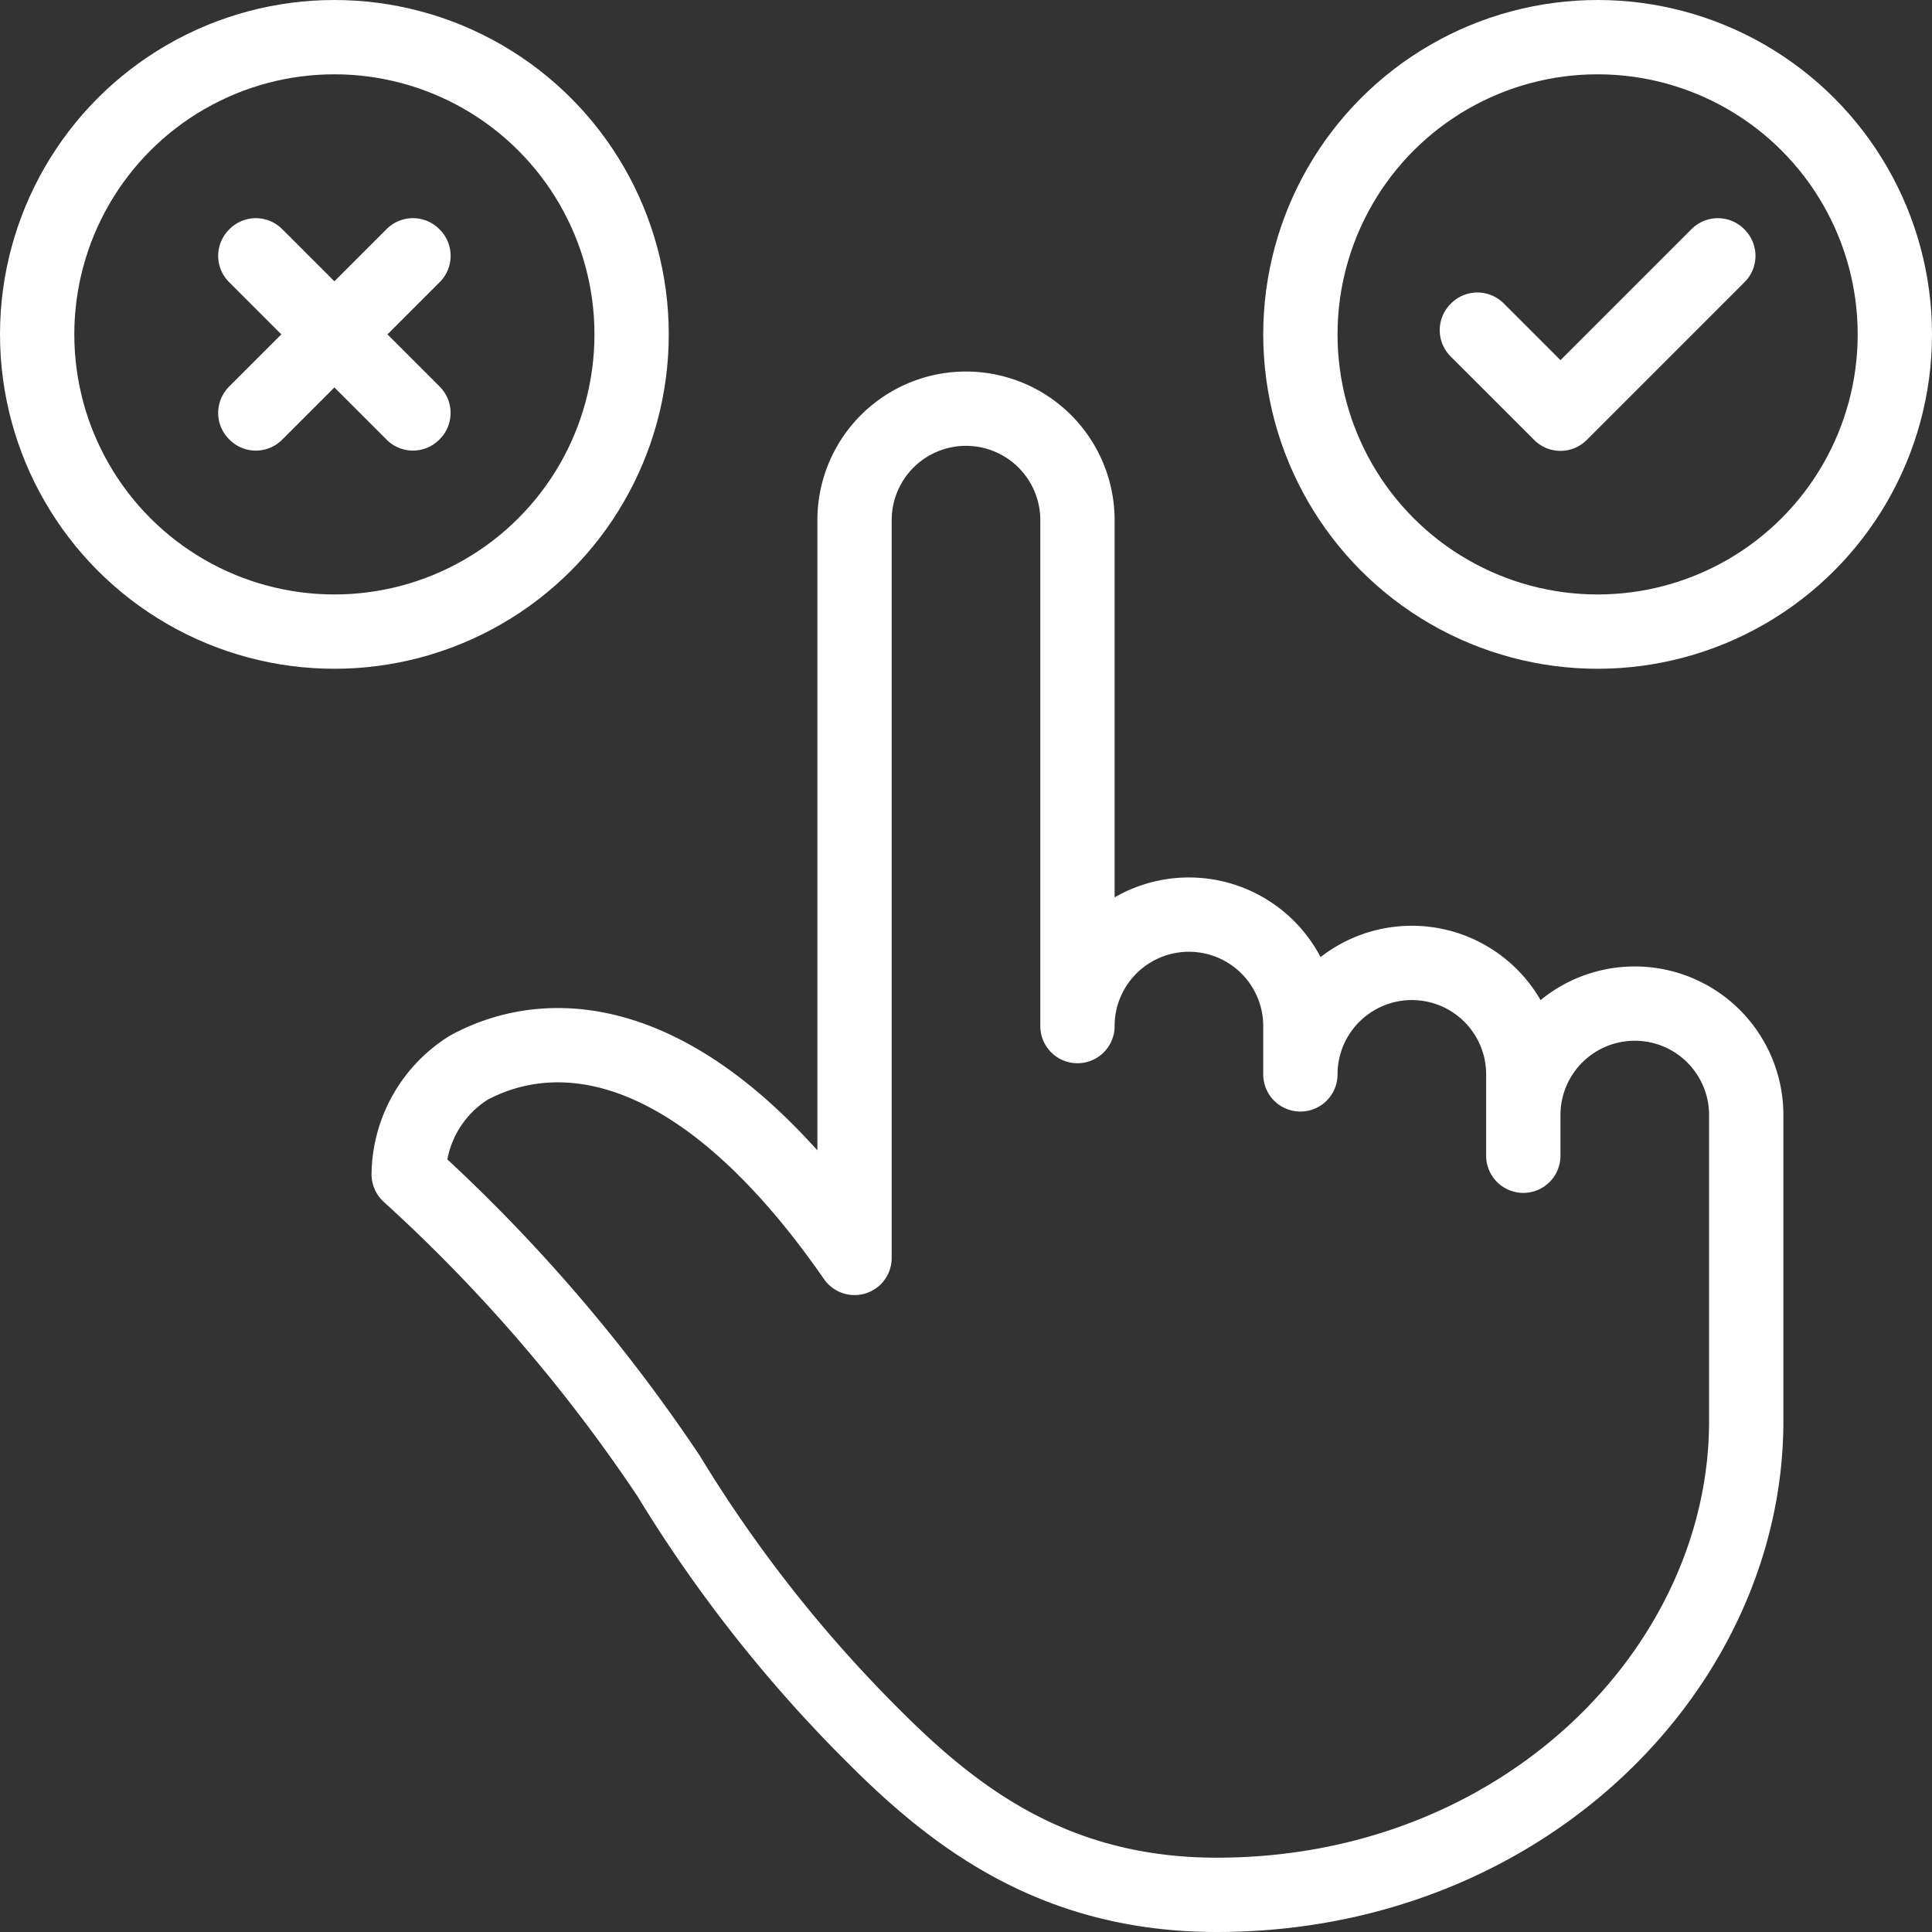 <svg xmlns="http://www.w3.org/2000/svg" width="52" height="52" viewBox="0 0 52 52"><rect x="0" y="0" width="52" height="52" fill="#333333" stroke="none"/><g id="icon_2" transform="translate(-623 -1177)"><path id="Trac&#xE9;_10" data-name="Trac&#xE9; 10" d="M41,29.107v-2.19a3,3,0,0,0-6,0v-1.3a3,3,0,1,0-6,0V12a3,3,0,0,0-6,0V31.857c-4.25-6.125-8.051-6.371-10.375-5.125A3.438,3.438,0,0,0,11,29.607a44.011,44.011,0,0,1,7,8.125,37.039,37.039,0,0,0,5.515,7C25.686,46.906,28.375,49,32.75,49,41,49,47,42.878,47,36.25V28.012a3,3,0,0,0-6,0Z" transform="translate(623 1179)" fill="none" stroke="#fff" stroke-linecap="round" stroke-linejoin="round" stroke-width="2"></path><circle id="Ellipse_2" data-name="Ellipse 2" cx="8" cy="8" r="8" transform="translate(624 1178)" fill="none" stroke="#fff" stroke-linecap="round" stroke-linejoin="round" stroke-width="2"></circle><rect id="Rectangle_5" data-name="Rectangle 5" width="6" height="0.02" transform="translate(629.872 1188.114) rotate(-45)" fill="none" stroke="#fff" stroke-linecap="round" stroke-linejoin="round" stroke-width="2"></rect><rect id="Rectangle_6" data-name="Rectangle 6" width="0.02" height="6" transform="matrix(0.707, -0.707, 0.707, 0.707, 629.872, 1183.886)" fill="none" stroke="#fff" stroke-linecap="round" stroke-linejoin="round" stroke-width="2"></rect><circle id="Ellipse_3" data-name="Ellipse 3" cx="8" cy="8" r="8" transform="translate(658 1178)" fill="none" stroke="#fff" stroke-linecap="round" stroke-linejoin="round" stroke-width="2"></circle><path id="Trac&#xE9;_11" data-name="Trac&#xE9; 11" d="M42,11.135,39.75,8.886l.014-.014L42,11.108l4.236-4.236.013.014Z" transform="translate(623 1177)" fill="none" stroke="#fff" stroke-linecap="round" stroke-linejoin="round" stroke-width="2"></path></g></svg>